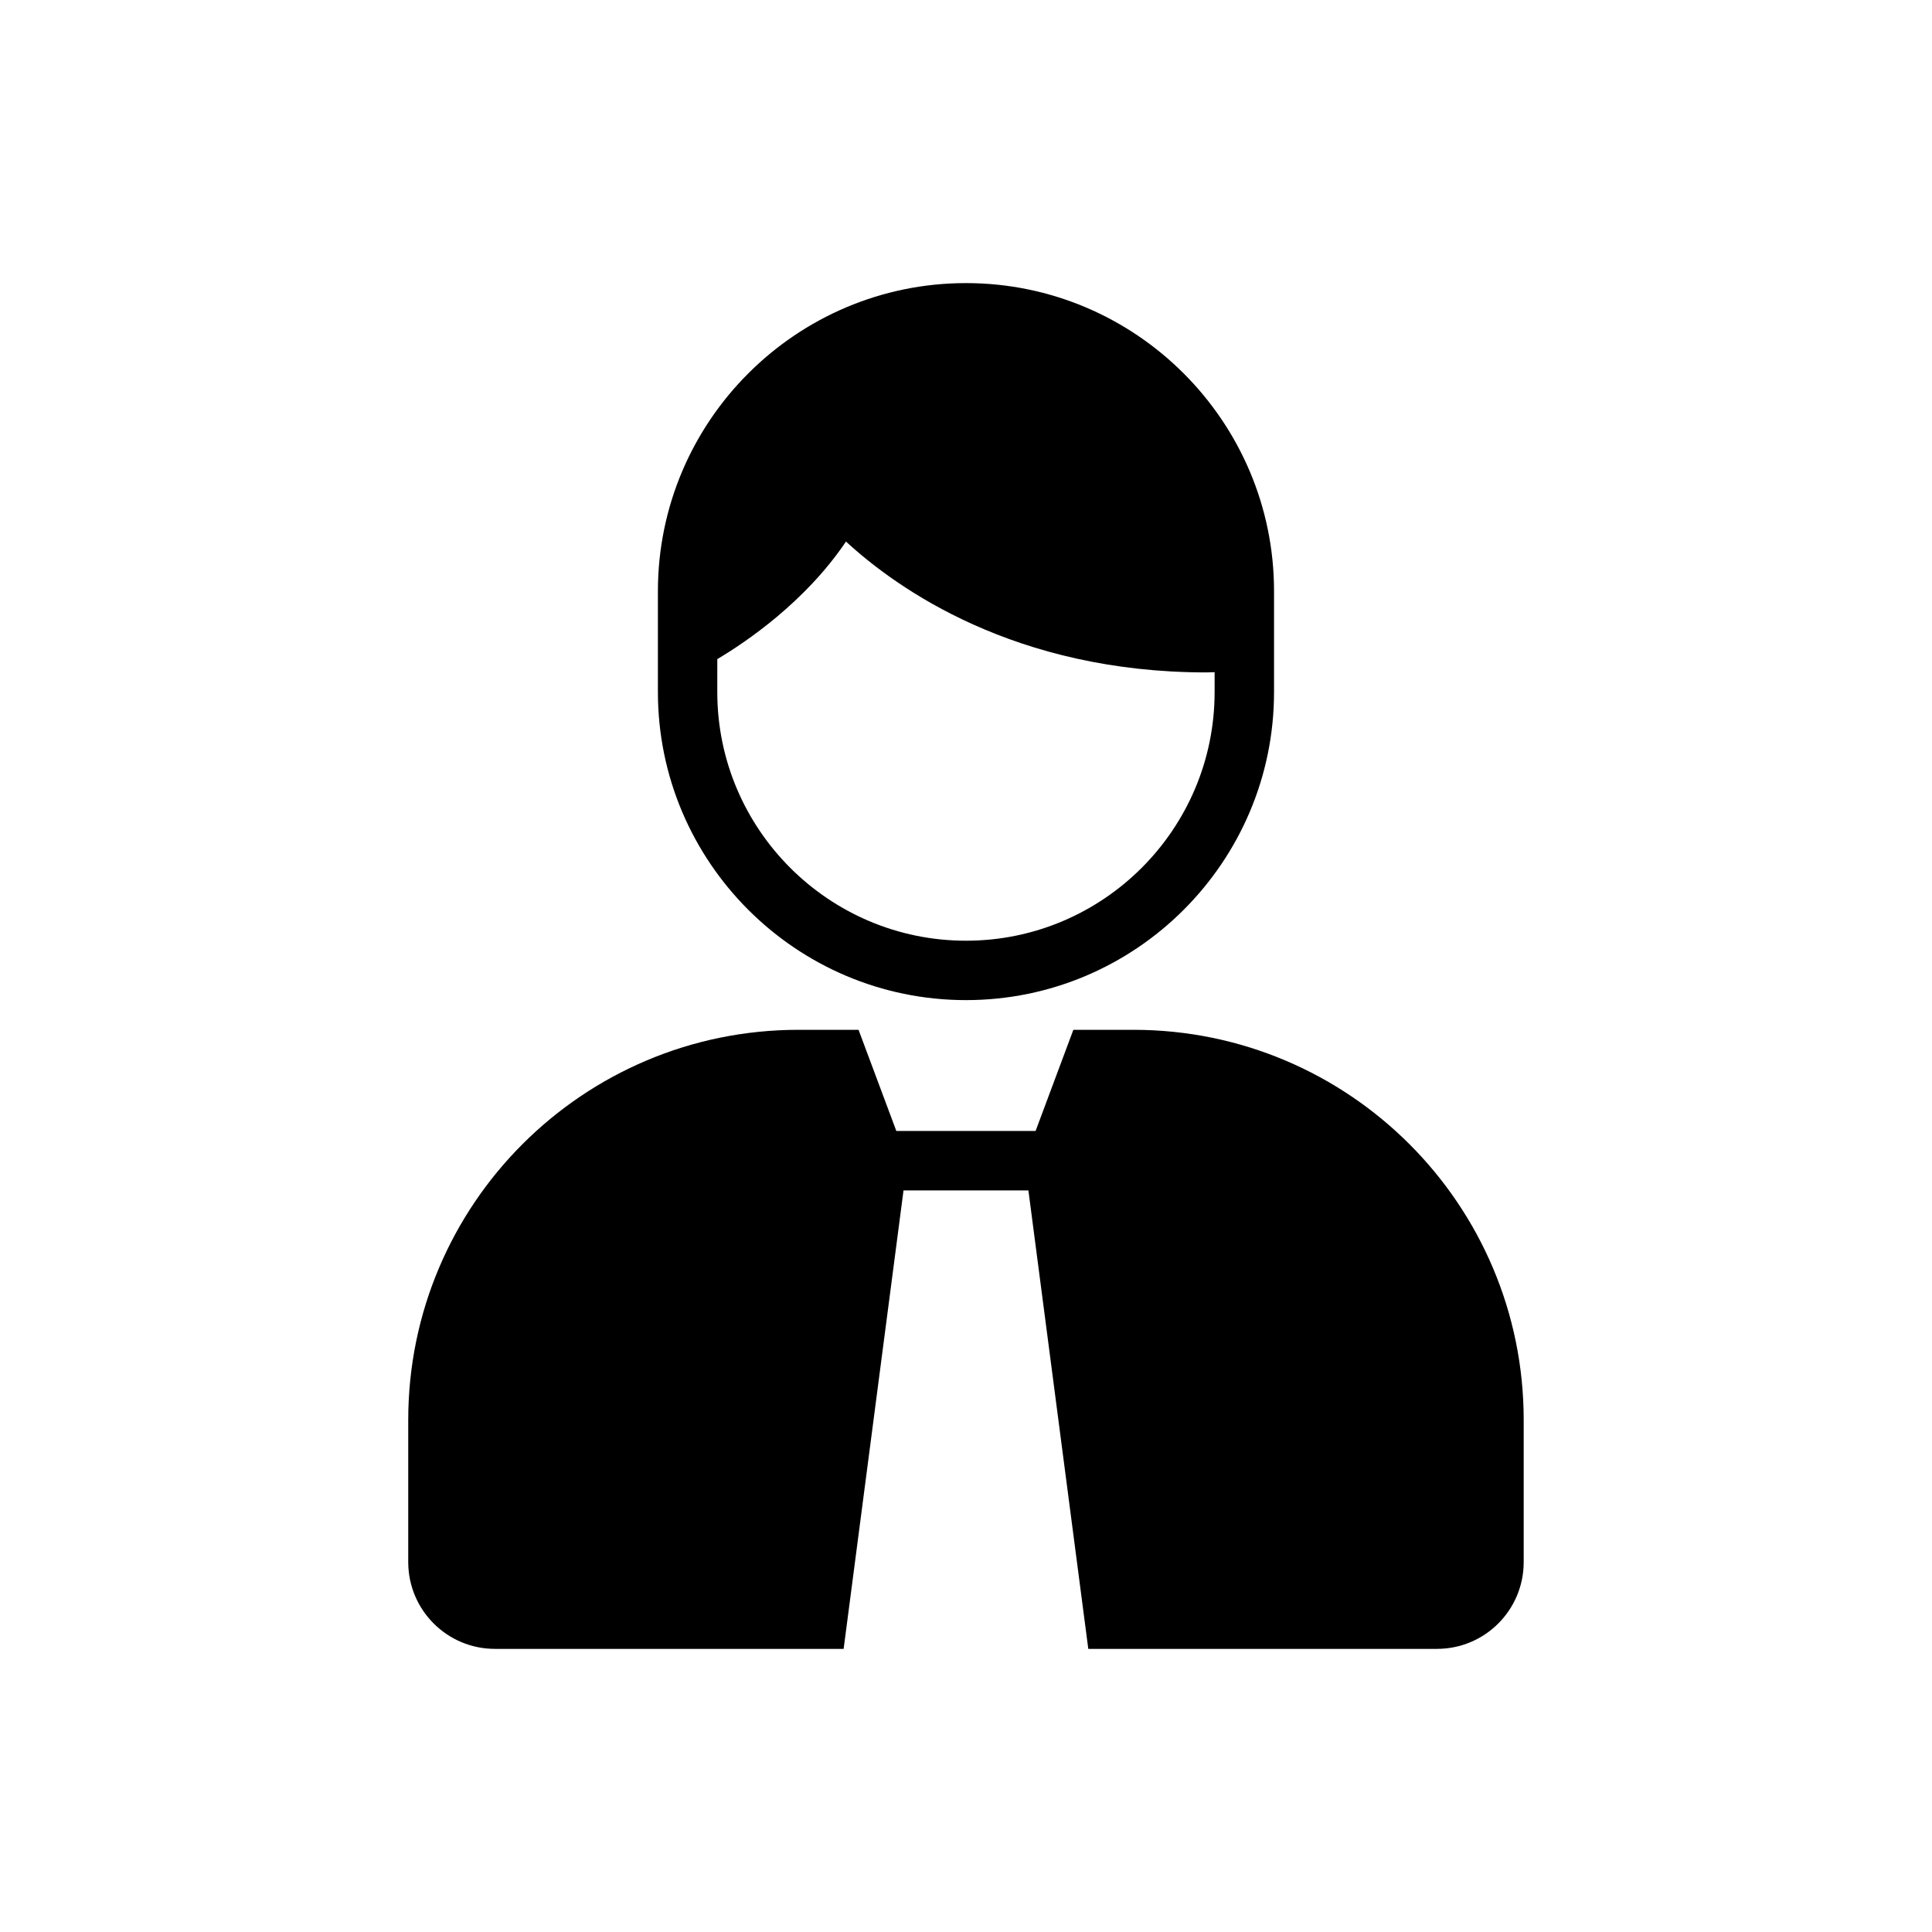 <?xml version="1.0" encoding="UTF-8"?>
<!-- Uploaded to: ICON Repo, www.iconrepo.com, Generator: ICON Repo Mixer Tools -->
<svg fill="#000000" width="800px" height="800px" version="1.1" viewBox="144 144 512 512" xmlns="http://www.w3.org/2000/svg">
 <g>
  <path d="m444.37 416.91h-15.918l-10.012 26.812h-36.902l-10.012-26.812h-15.918c-57.121 0-103.42 46.305-103.42 103.41v37.645c0 12.707 10.297 23.004 22.984 23.004h92.402l15.871-121.5h33.094l15.871 121.5h92.402c12.707 0 22.984-10.297 22.984-23.004v-37.645c0.012-57.086-46.293-103.41-103.43-103.41z"/>
  <path d="m400 409.04c45.012 0 81.633-36.621 81.633-81.648v-26.719c0-45.012-36.621-81.648-81.633-81.648s-81.648 36.621-81.648 81.648v26.719c0 45.027 36.633 81.648 81.648 81.648zm-65.906-90.371c7.559-4.488 23.285-15.098 34.102-31.156 13.539 12.484 44.762 34.684 95.535 34.684 0.691 0 1.449-0.062 2.156-0.062v5.258c0 36.352-29.551 65.906-65.891 65.906-36.336 0-65.906-29.551-65.906-65.906z"/>
 </g>
</svg>